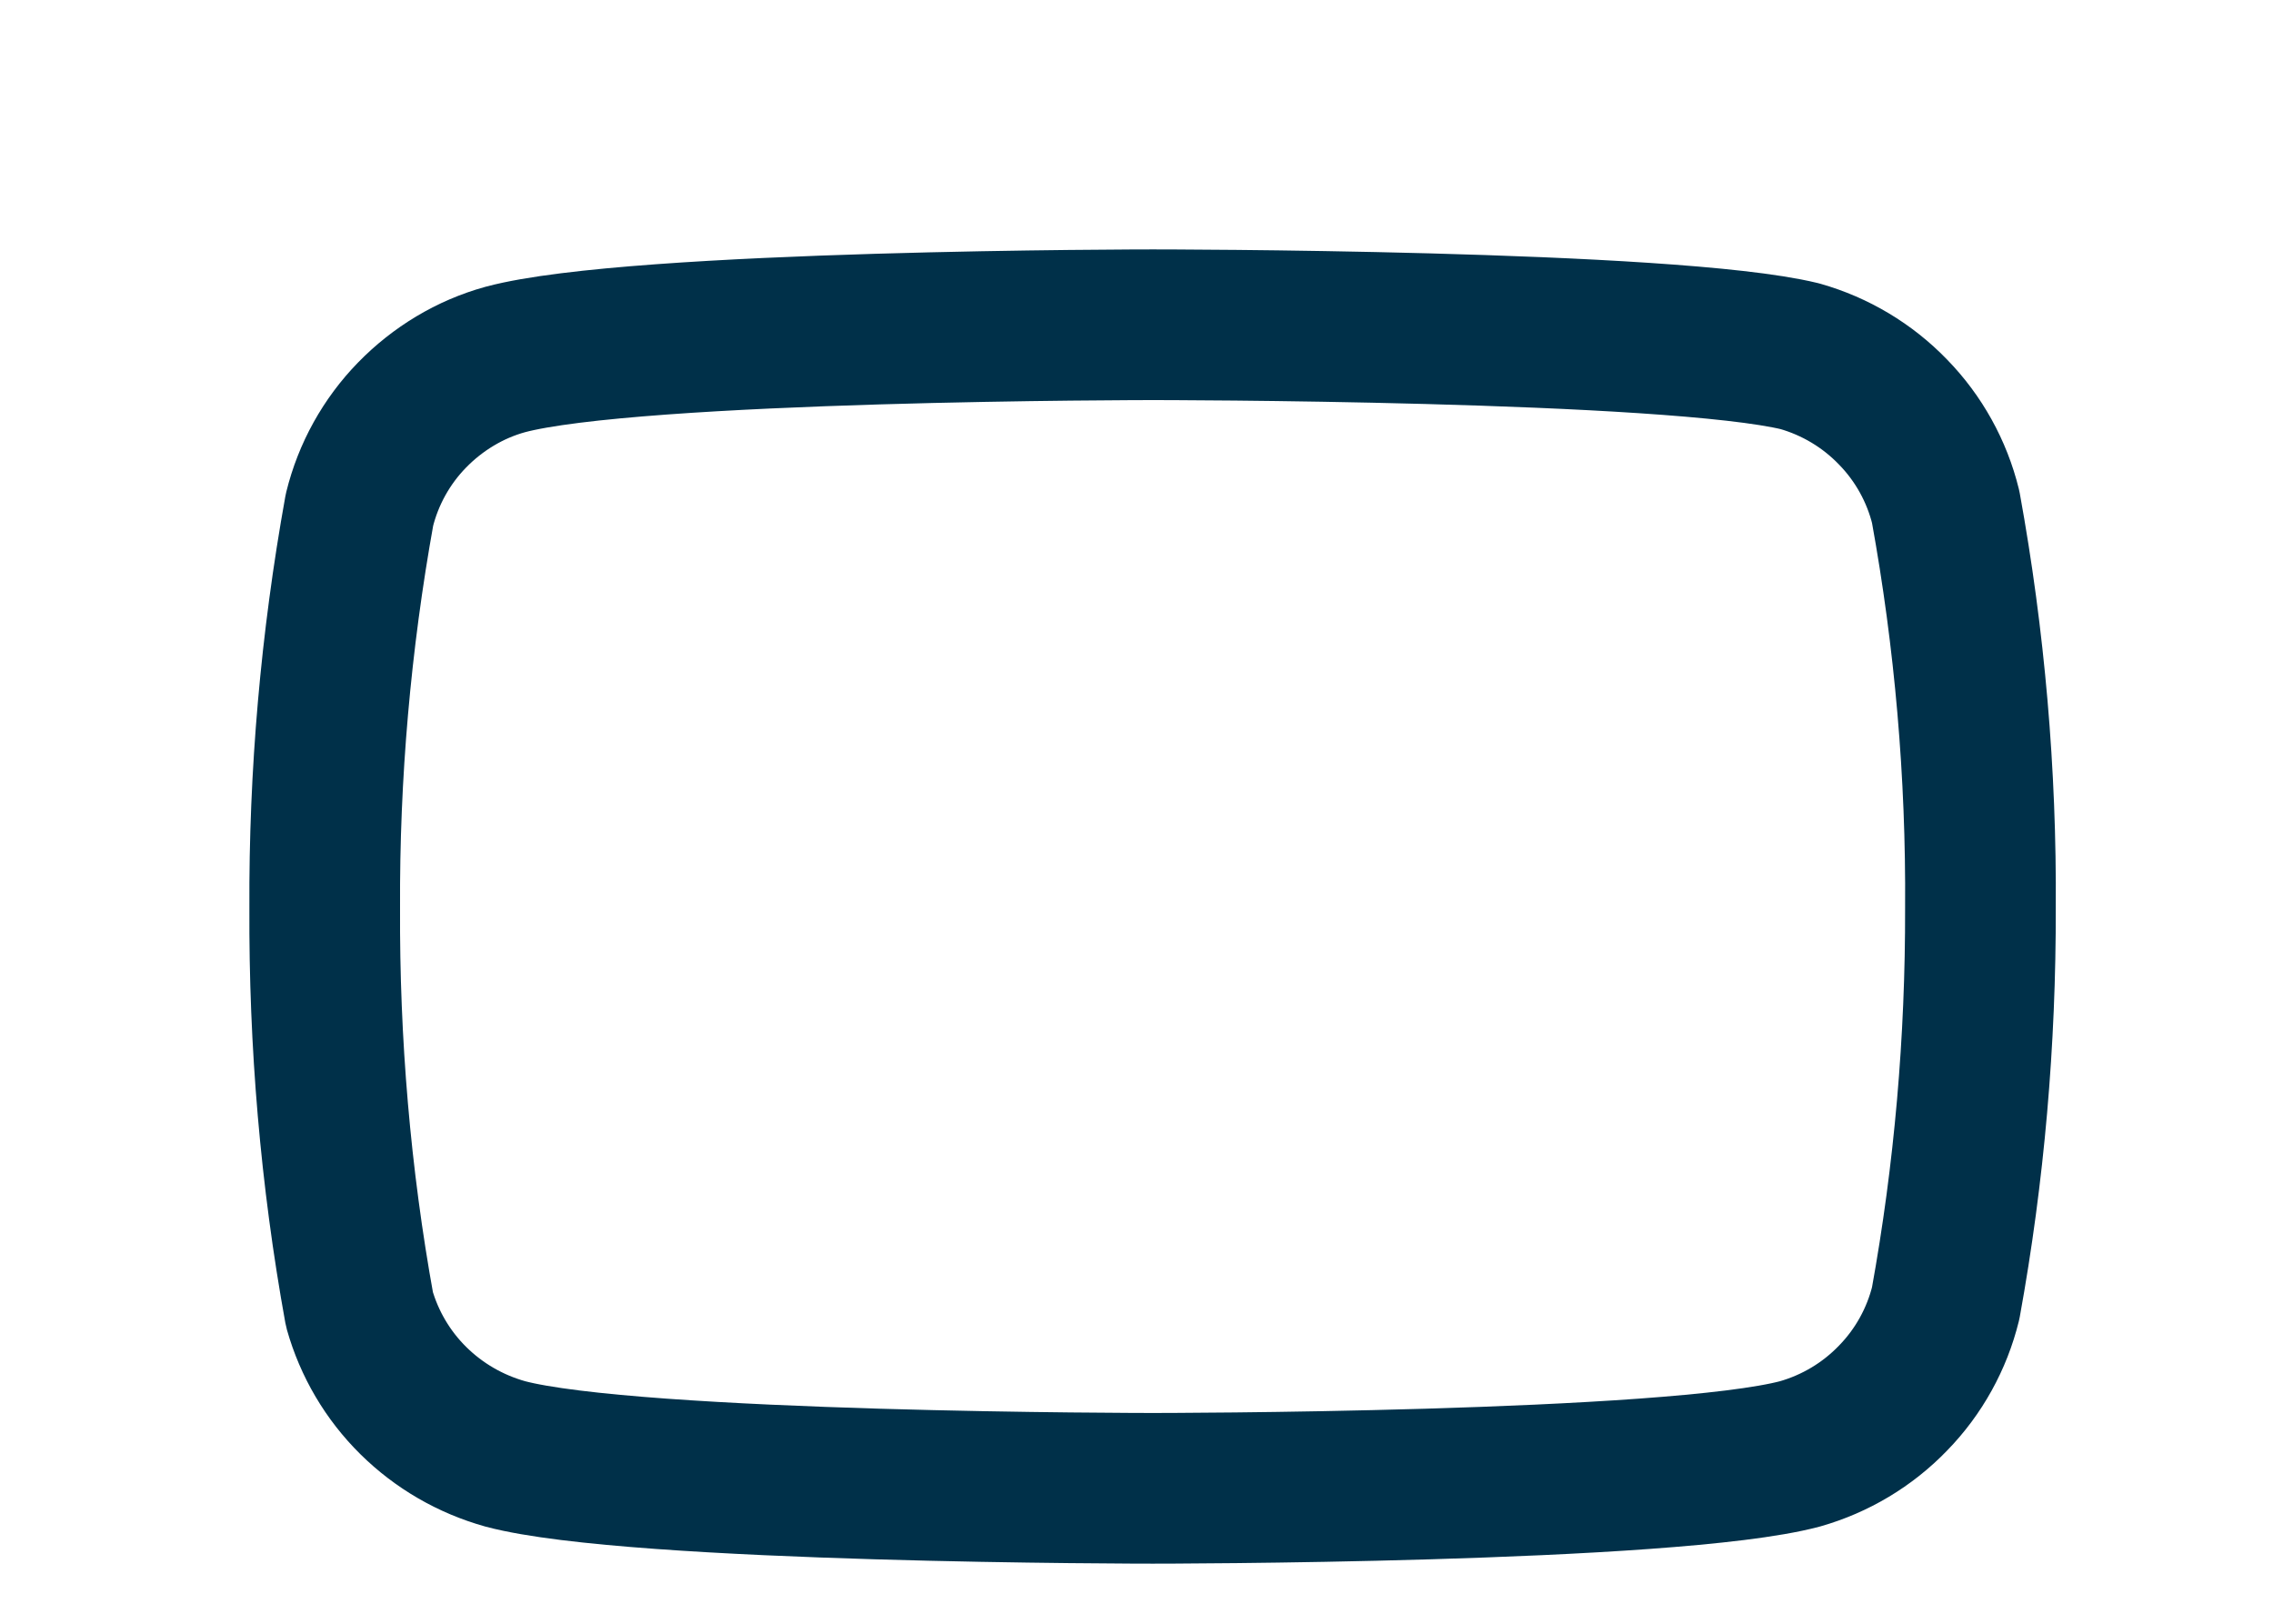 <?xml version="1.0" encoding="utf-8"?>
<svg xmlns="http://www.w3.org/2000/svg" fill="none" height="100%" overflow="visible" preserveAspectRatio="none" style="display: block;" viewBox="0 0 7 5" width="100%">
<path d="M5.992 1.561C5.965 1.451 5.909 1.35 5.83 1.269C5.751 1.187 5.652 1.128 5.543 1.097C5.144 1 3.55 1 3.55 1C3.55 1 1.955 1 1.556 1.107C1.447 1.137 1.348 1.197 1.269 1.278C1.19 1.359 1.134 1.46 1.107 1.57C1.034 1.975 0.998 2.385 1 2.796C0.998 3.21 1.033 3.624 1.107 4.032C1.137 4.138 1.194 4.235 1.273 4.313C1.352 4.391 1.449 4.447 1.556 4.477C1.955 4.583 3.55 4.583 3.55 4.583C3.55 4.583 5.144 4.583 5.543 4.477C5.652 4.446 5.751 4.387 5.83 4.305C5.909 4.224 5.965 4.123 5.992 4.013C6.065 3.611 6.1 3.204 6.099 2.796C6.102 2.382 6.066 1.968 5.992 1.561V1.561Z" id="Vector" stroke="#003049" stroke-linecap="round" stroke-linejoin="round" stroke-width="0.464"/>
</svg>